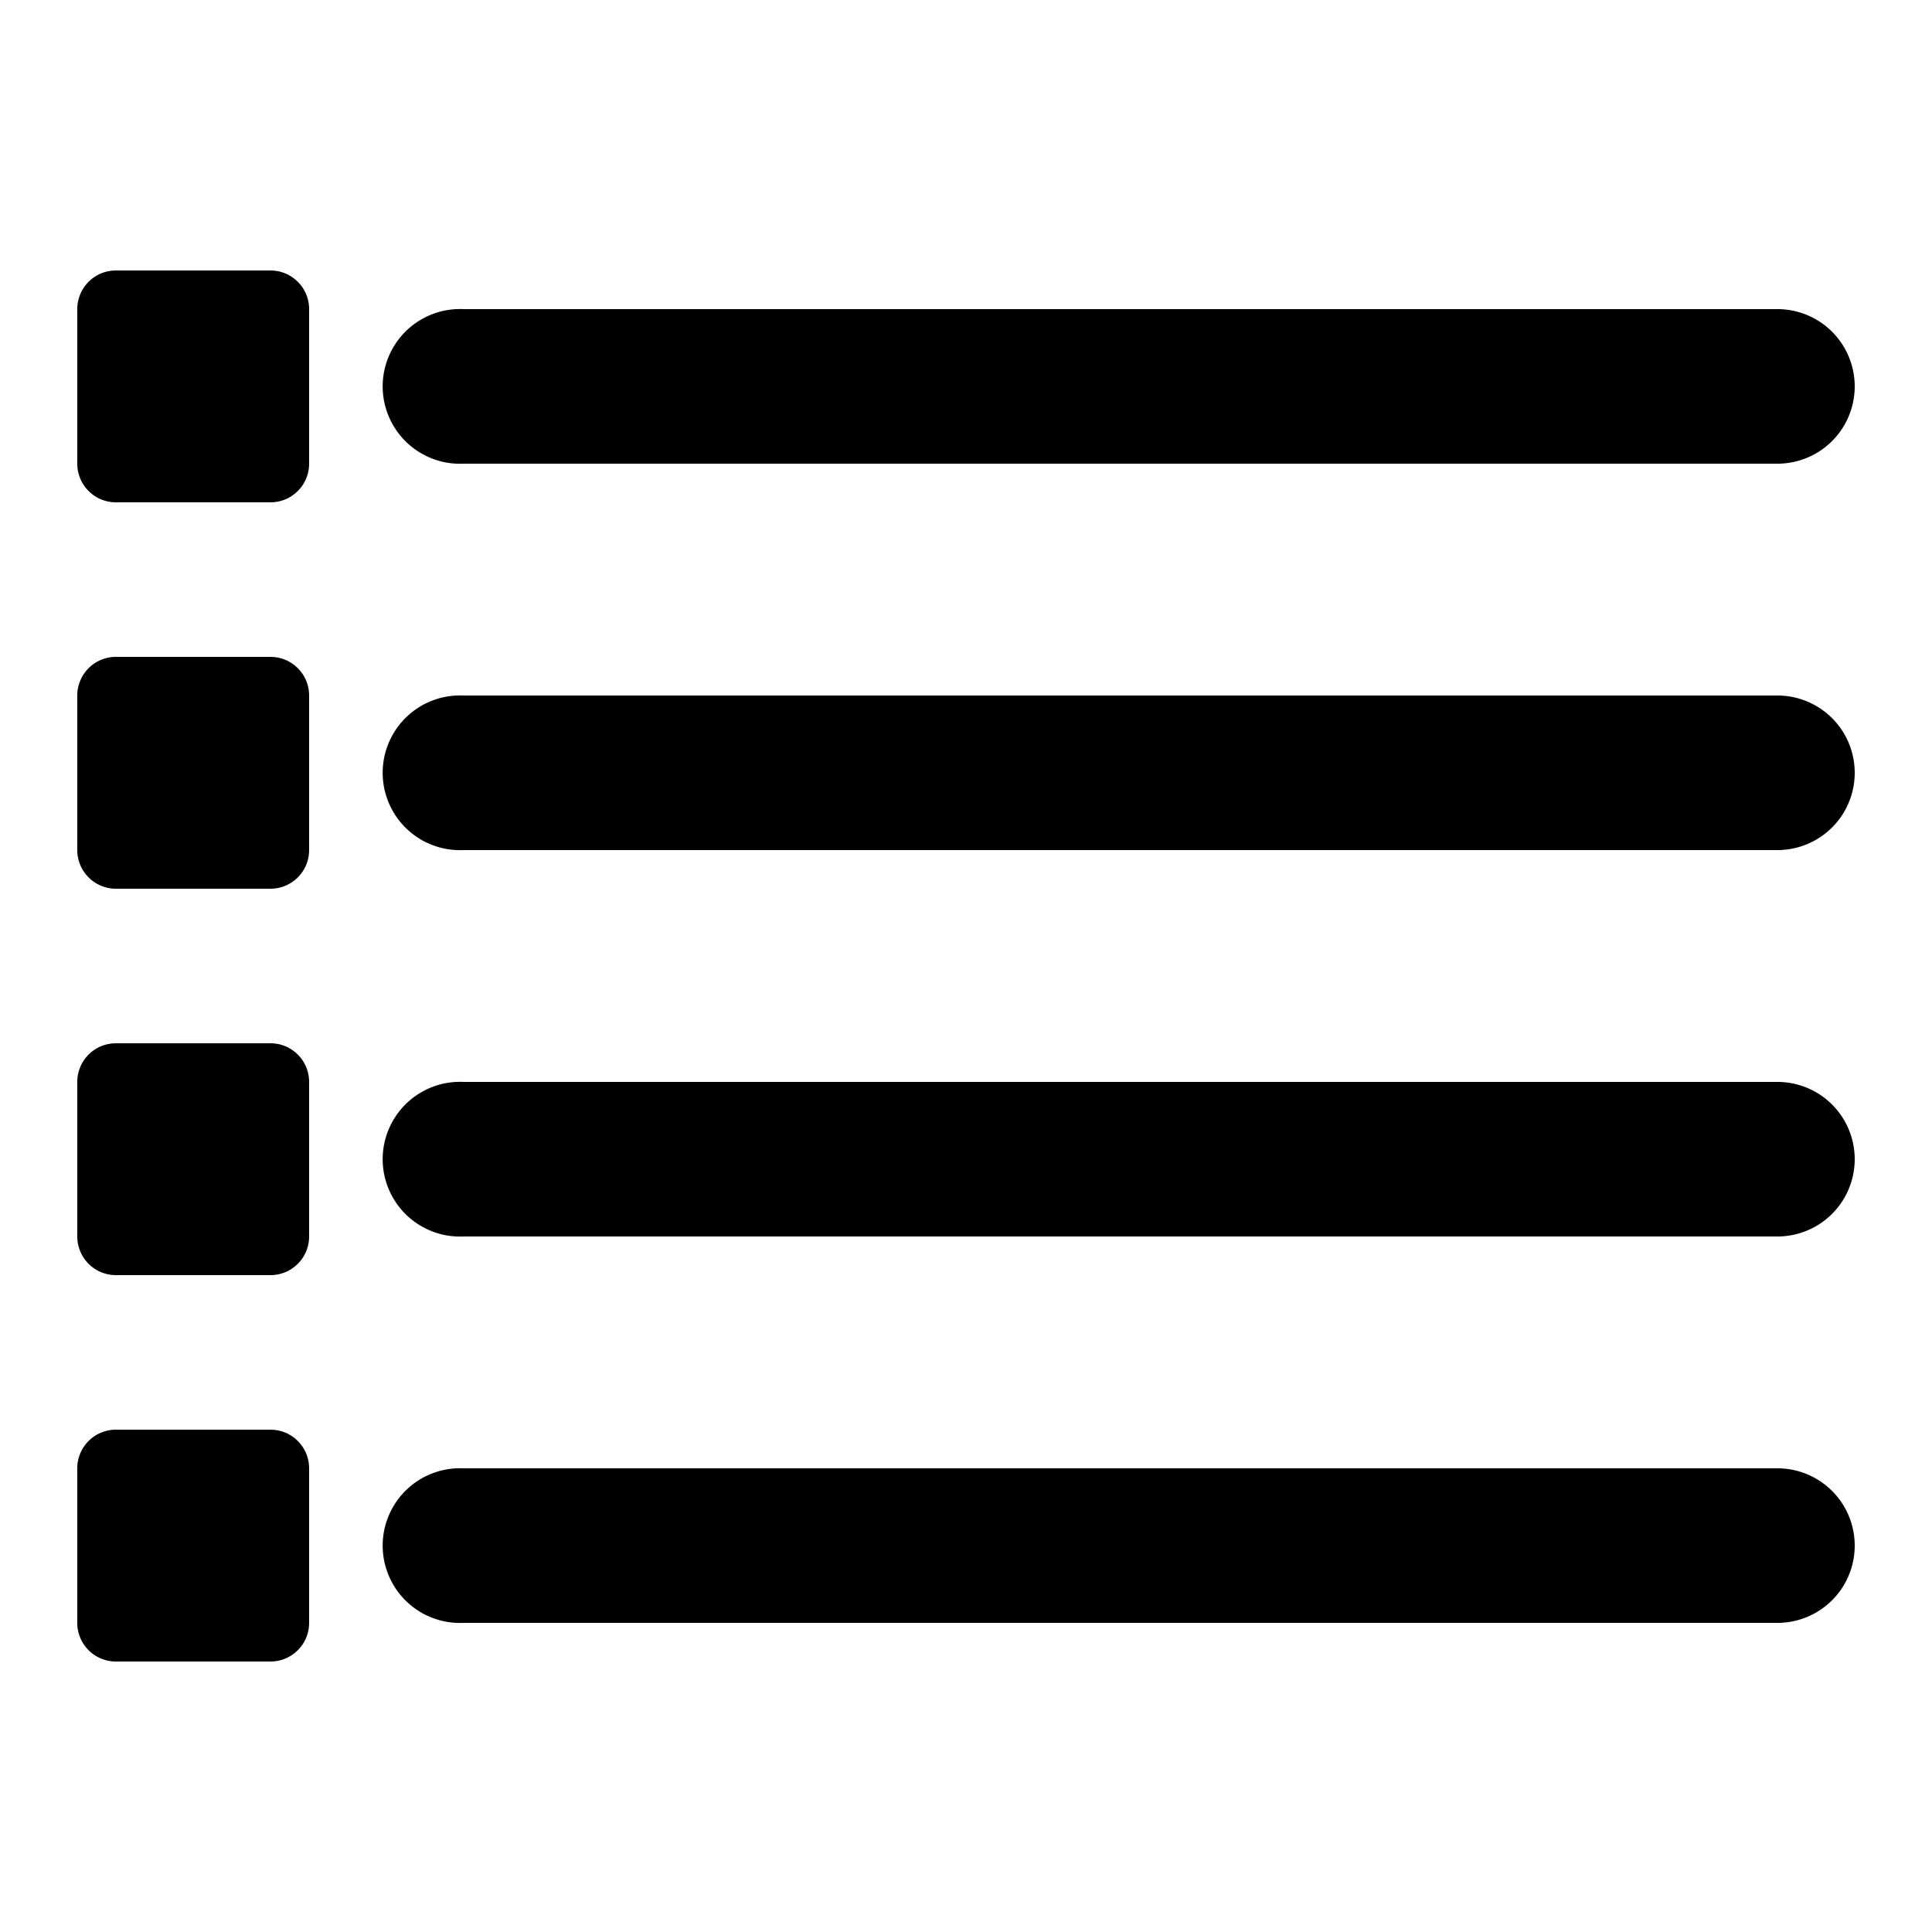 <?xml version="1.0"?>
<svg xmlns="http://www.w3.org/2000/svg" width="50" height="50" viewBox="0 0 50 50">
    <path style="text-indent:0;text-align:start;line-height:normal;text-transform:none;block-progression:tb;-inkscape-font-specification:Bitstream Vera Sans" d="M 3 7 C 2.448 7 2 7.448 2 8 L 2 12 C 2 12.552 2.448 13 3 13 L 7 13 C 7.552 13 8 12.552 8 12 L 8 8 C 8 7.448 7.552 7 7 7 L 3 7 z M 11.812 8 A 2.002 2.002 0 1 0 12 12 L 46 12 A 2 2 0 1 0 46 8 L 12 8 A 2 2 0 0 0 11.812 8 z M 3 17 C 2.448 17 2 17.448 2 18 L 2 22 C 2 22.552 2.448 23 3 23 L 7 23 C 7.552 23 8 22.552 8 22 L 8 18 C 8 17.448 7.552 17 7 17 L 3 17 z M 11.812 18 A 2.002 2.002 0 1 0 12 22 L 46 22 A 2 2 0 1 0 46 18 L 12 18 A 2 2 0 0 0 11.812 18 z M 3 27 C 2.448 27 2 27.447 2 28 L 2 32 C 2 32.553 2.448 33 3 33 L 7 33 C 7.552 33 8 32.553 8 32 L 8 28 C 8 27.447 7.552 27 7 27 L 3 27 z M 11.812 28 A 2.002 2.002 0 1 0 12 32 L 46 32 A 2 2 0 1 0 46 28 L 12 28 A 2 2 0 0 0 11.812 28 z M 3 37 C 2.448 37 2 37.447 2 38 L 2 42 C 2 42.553 2.448 43 3 43 L 7 43 C 7.552 43 8 42.553 8 42 L 8 38 C 8 37.447 7.552 37 7 37 L 3 37 z M 11.812 38 A 2.002 2.002 0 1 0 12 42 L 46 42 A 2 2 0 1 0 46 38 L 12 38 A 2 2 0 0 0 11.812 38 z" overflow="visible" enable-background="accumulate" font-family="Bitstream Vera Sans"/>
</svg>
